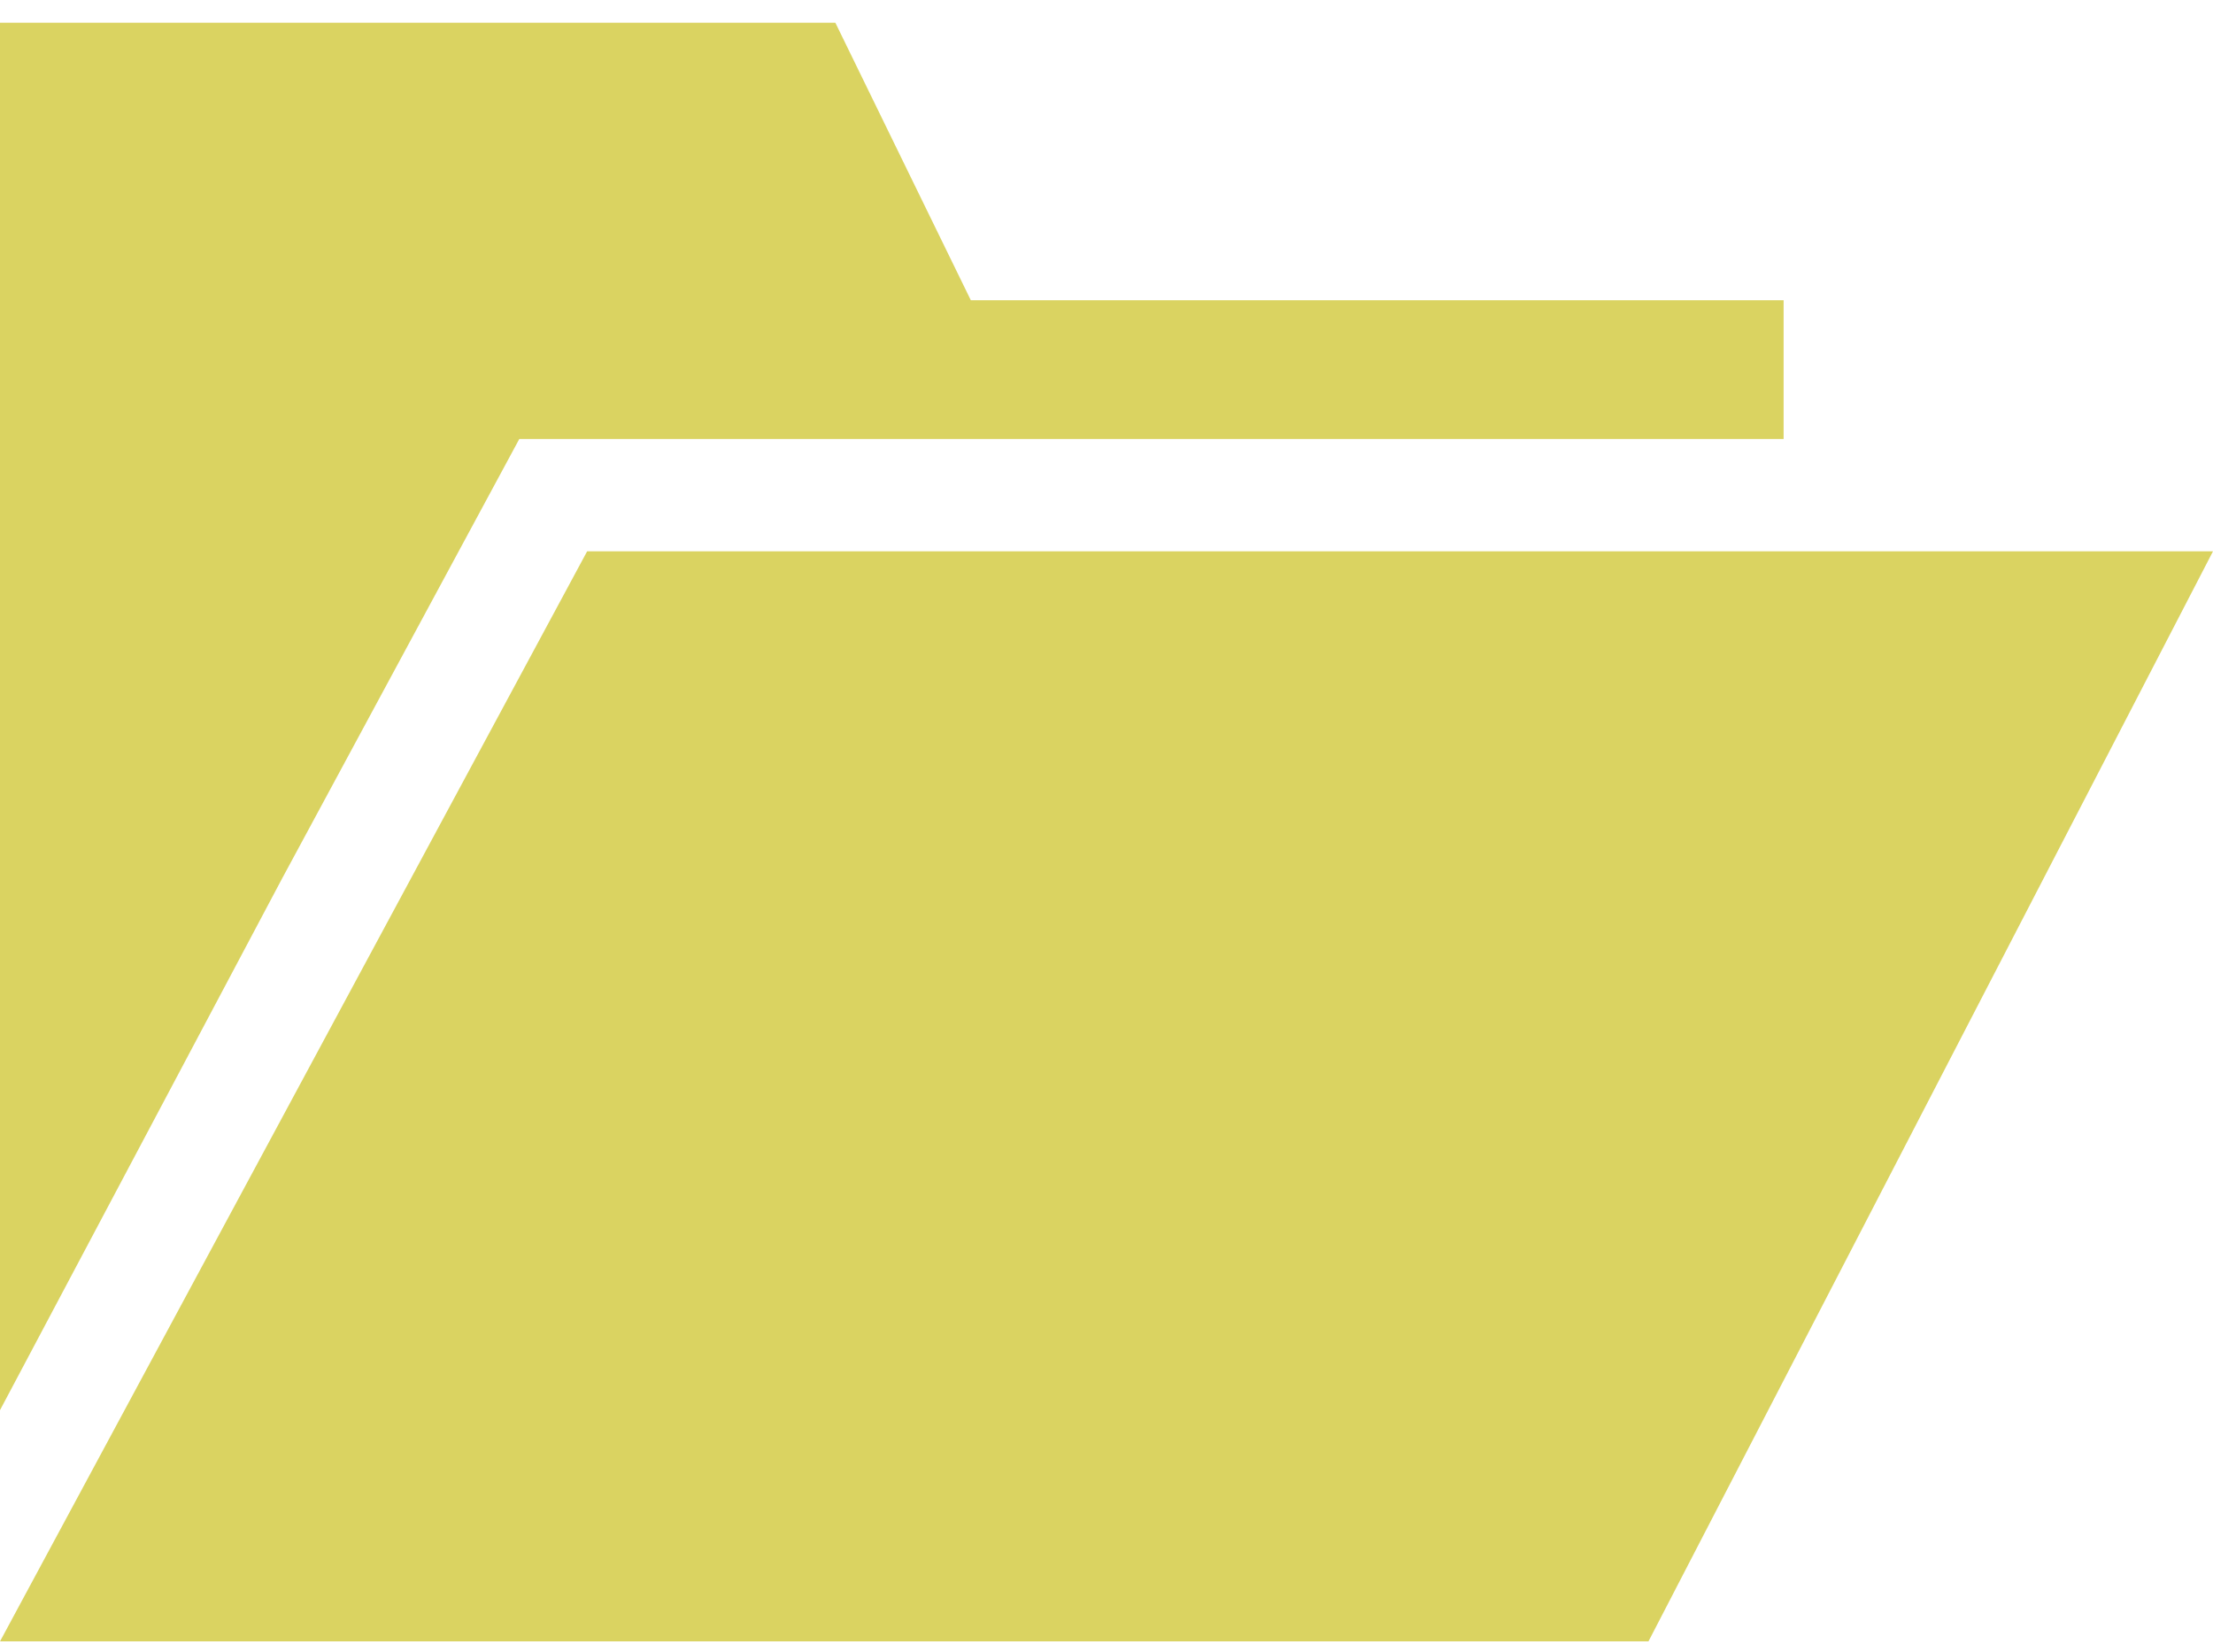 <svg width="67" height="50" viewBox="0 0 67 50" fill="none" xmlns="http://www.w3.org/2000/svg">
<path d="M0 0.688V27.988V42.688L8.544 26.588L15.722 13.289H54V9.088H29.392L25.291 0.688H0Z" fill="#DAD361"/>
<path d="M17.776 16.689L0 49.688H49.908L67 16.689H17.776Z" fill="#DAD361"/>
</svg>
